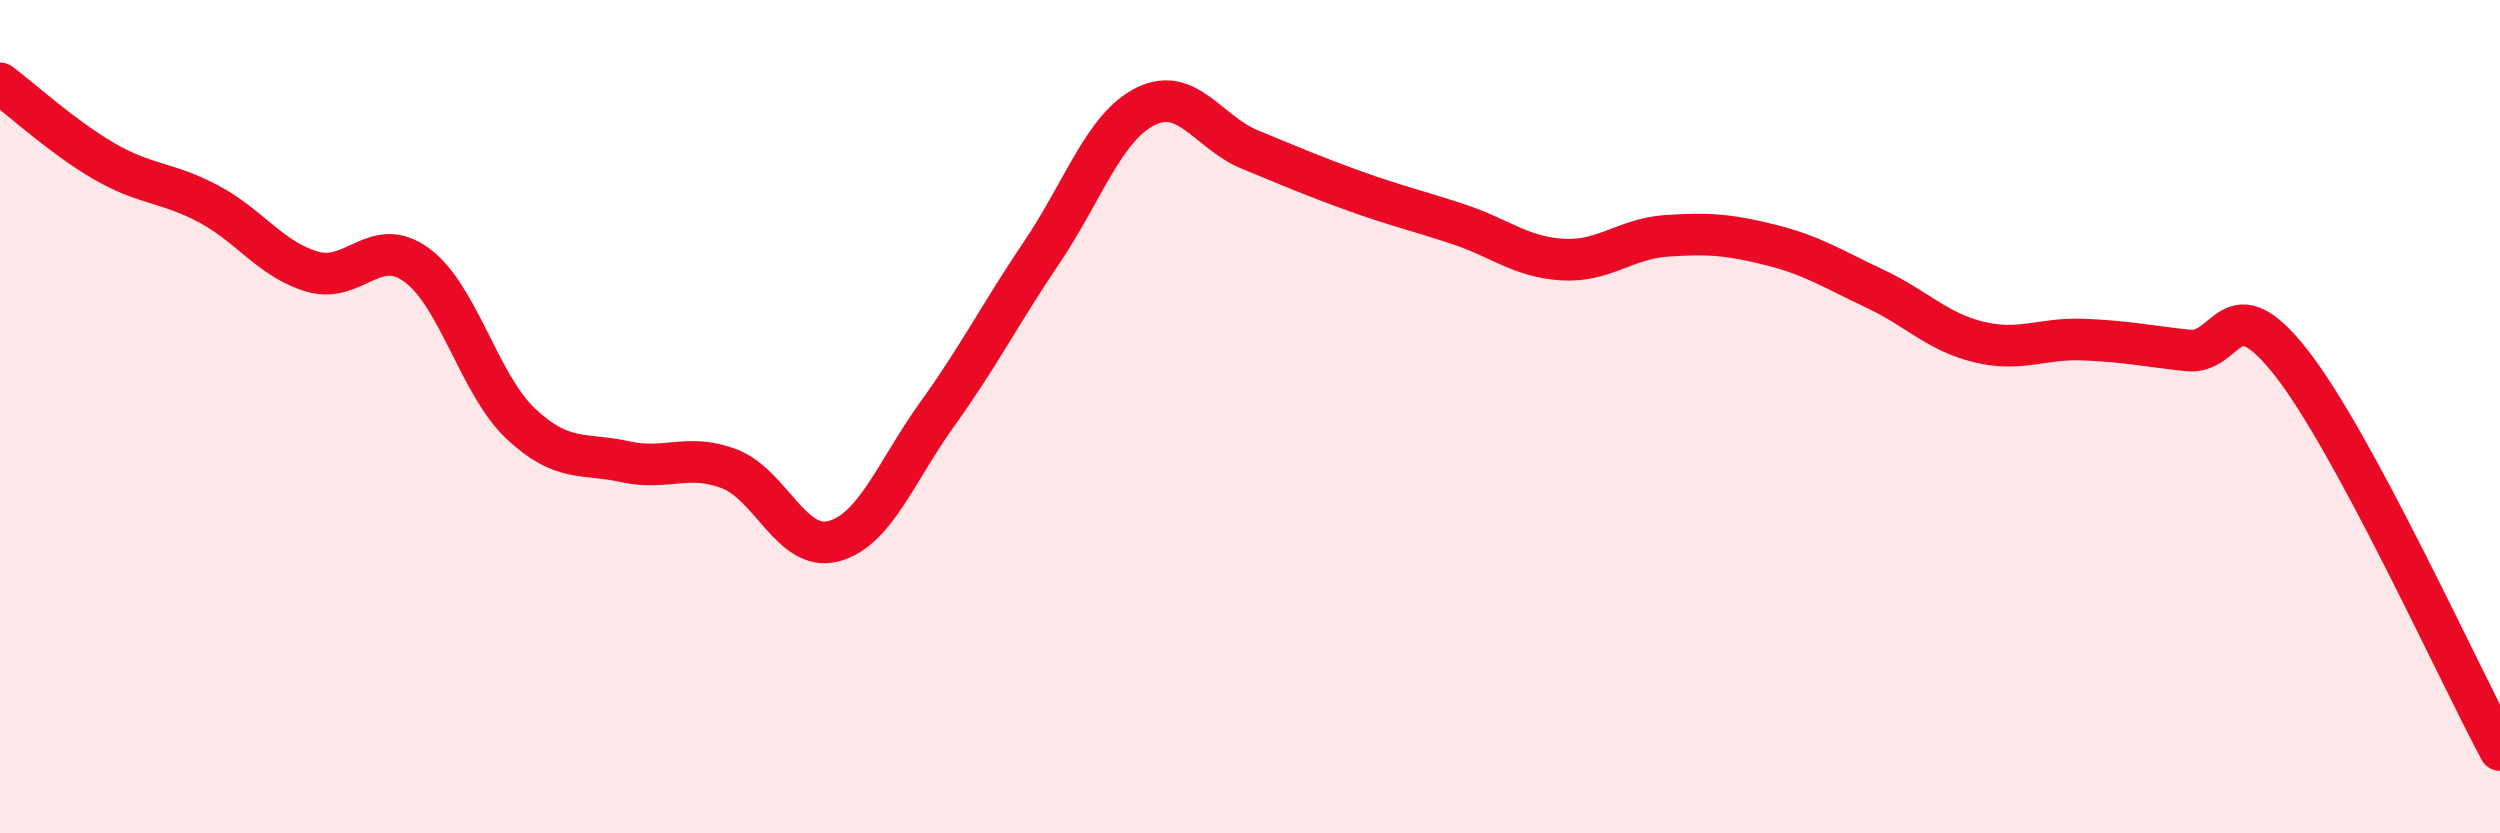 
    <svg width="60" height="20" viewBox="0 0 60 20" xmlns="http://www.w3.org/2000/svg">
      <path
        d="M 0,2 C 0.5,2.37 1.5,3.29 2.5,3.87 C 3.5,4.45 4,4.36 5,4.89 C 6,5.42 6.5,6.23 7.5,6.52 C 8.5,6.81 9,5.63 10,6.36 C 11,7.09 11.5,9.23 12.5,10.17 C 13.5,11.11 14,10.86 15,11.08 C 16,11.3 16.5,10.87 17.5,11.25 C 18.5,11.63 19,13.25 20,12.99 C 21,12.73 21.5,11.32 22.5,9.93 C 23.5,8.54 24,7.54 25,6.06 C 26,4.58 26.5,3.04 27.5,2.55 C 28.5,2.06 29,3.18 30,3.59 C 31,4 31.5,4.22 32.5,4.58 C 33.5,4.94 34,5.05 35,5.38 C 36,5.71 36.5,6.17 37.5,6.23 C 38.5,6.29 39,5.73 40,5.66 C 41,5.59 41.5,5.63 42.5,5.88 C 43.5,6.13 44,6.46 45,6.93 C 46,7.4 46.5,7.97 47.5,8.21 C 48.5,8.45 49,8.11 50,8.15 C 51,8.19 51.5,8.3 52.5,8.41 C 53.5,8.52 53.5,6.8 55,8.72 C 56.5,10.64 59,16.14 60,18L60 20L0 20Z"
        fill="#EB0A25"
        opacity="0.1"
        stroke-linecap="round"
        stroke-linejoin="round"
      />
      <path
        d="M 0,2 C 0.5,2.37 1.5,3.29 2.5,3.87 C 3.5,4.45 4,4.36 5,4.89 C 6,5.42 6.5,6.23 7.5,6.52 C 8.5,6.81 9,5.63 10,6.36 C 11,7.09 11.5,9.23 12.5,10.17 C 13.5,11.11 14,10.86 15,11.08 C 16,11.3 16.5,10.87 17.5,11.25 C 18.5,11.63 19,13.25 20,12.99 C 21,12.73 21.5,11.32 22.5,9.93 C 23.5,8.54 24,7.54 25,6.06 C 26,4.58 26.5,3.04 27.5,2.55 C 28.5,2.06 29,3.18 30,3.59 C 31,4 31.5,4.22 32.5,4.58 C 33.5,4.94 34,5.05 35,5.38 C 36,5.71 36.5,6.17 37.5,6.23 C 38.5,6.29 39,5.73 40,5.66 C 41,5.59 41.5,5.63 42.5,5.88 C 43.5,6.13 44,6.46 45,6.93 C 46,7.4 46.5,7.97 47.5,8.21 C 48.5,8.45 49,8.11 50,8.15 C 51,8.19 51.5,8.3 52.5,8.41 C 53.5,8.52 53.5,6.8 55,8.72 C 56.5,10.64 59,16.14 60,18"
        stroke="#EB0A25"
        stroke-width="1"
        fill="none"
        stroke-linecap="round"
        stroke-linejoin="round"
      />
    </svg>
  